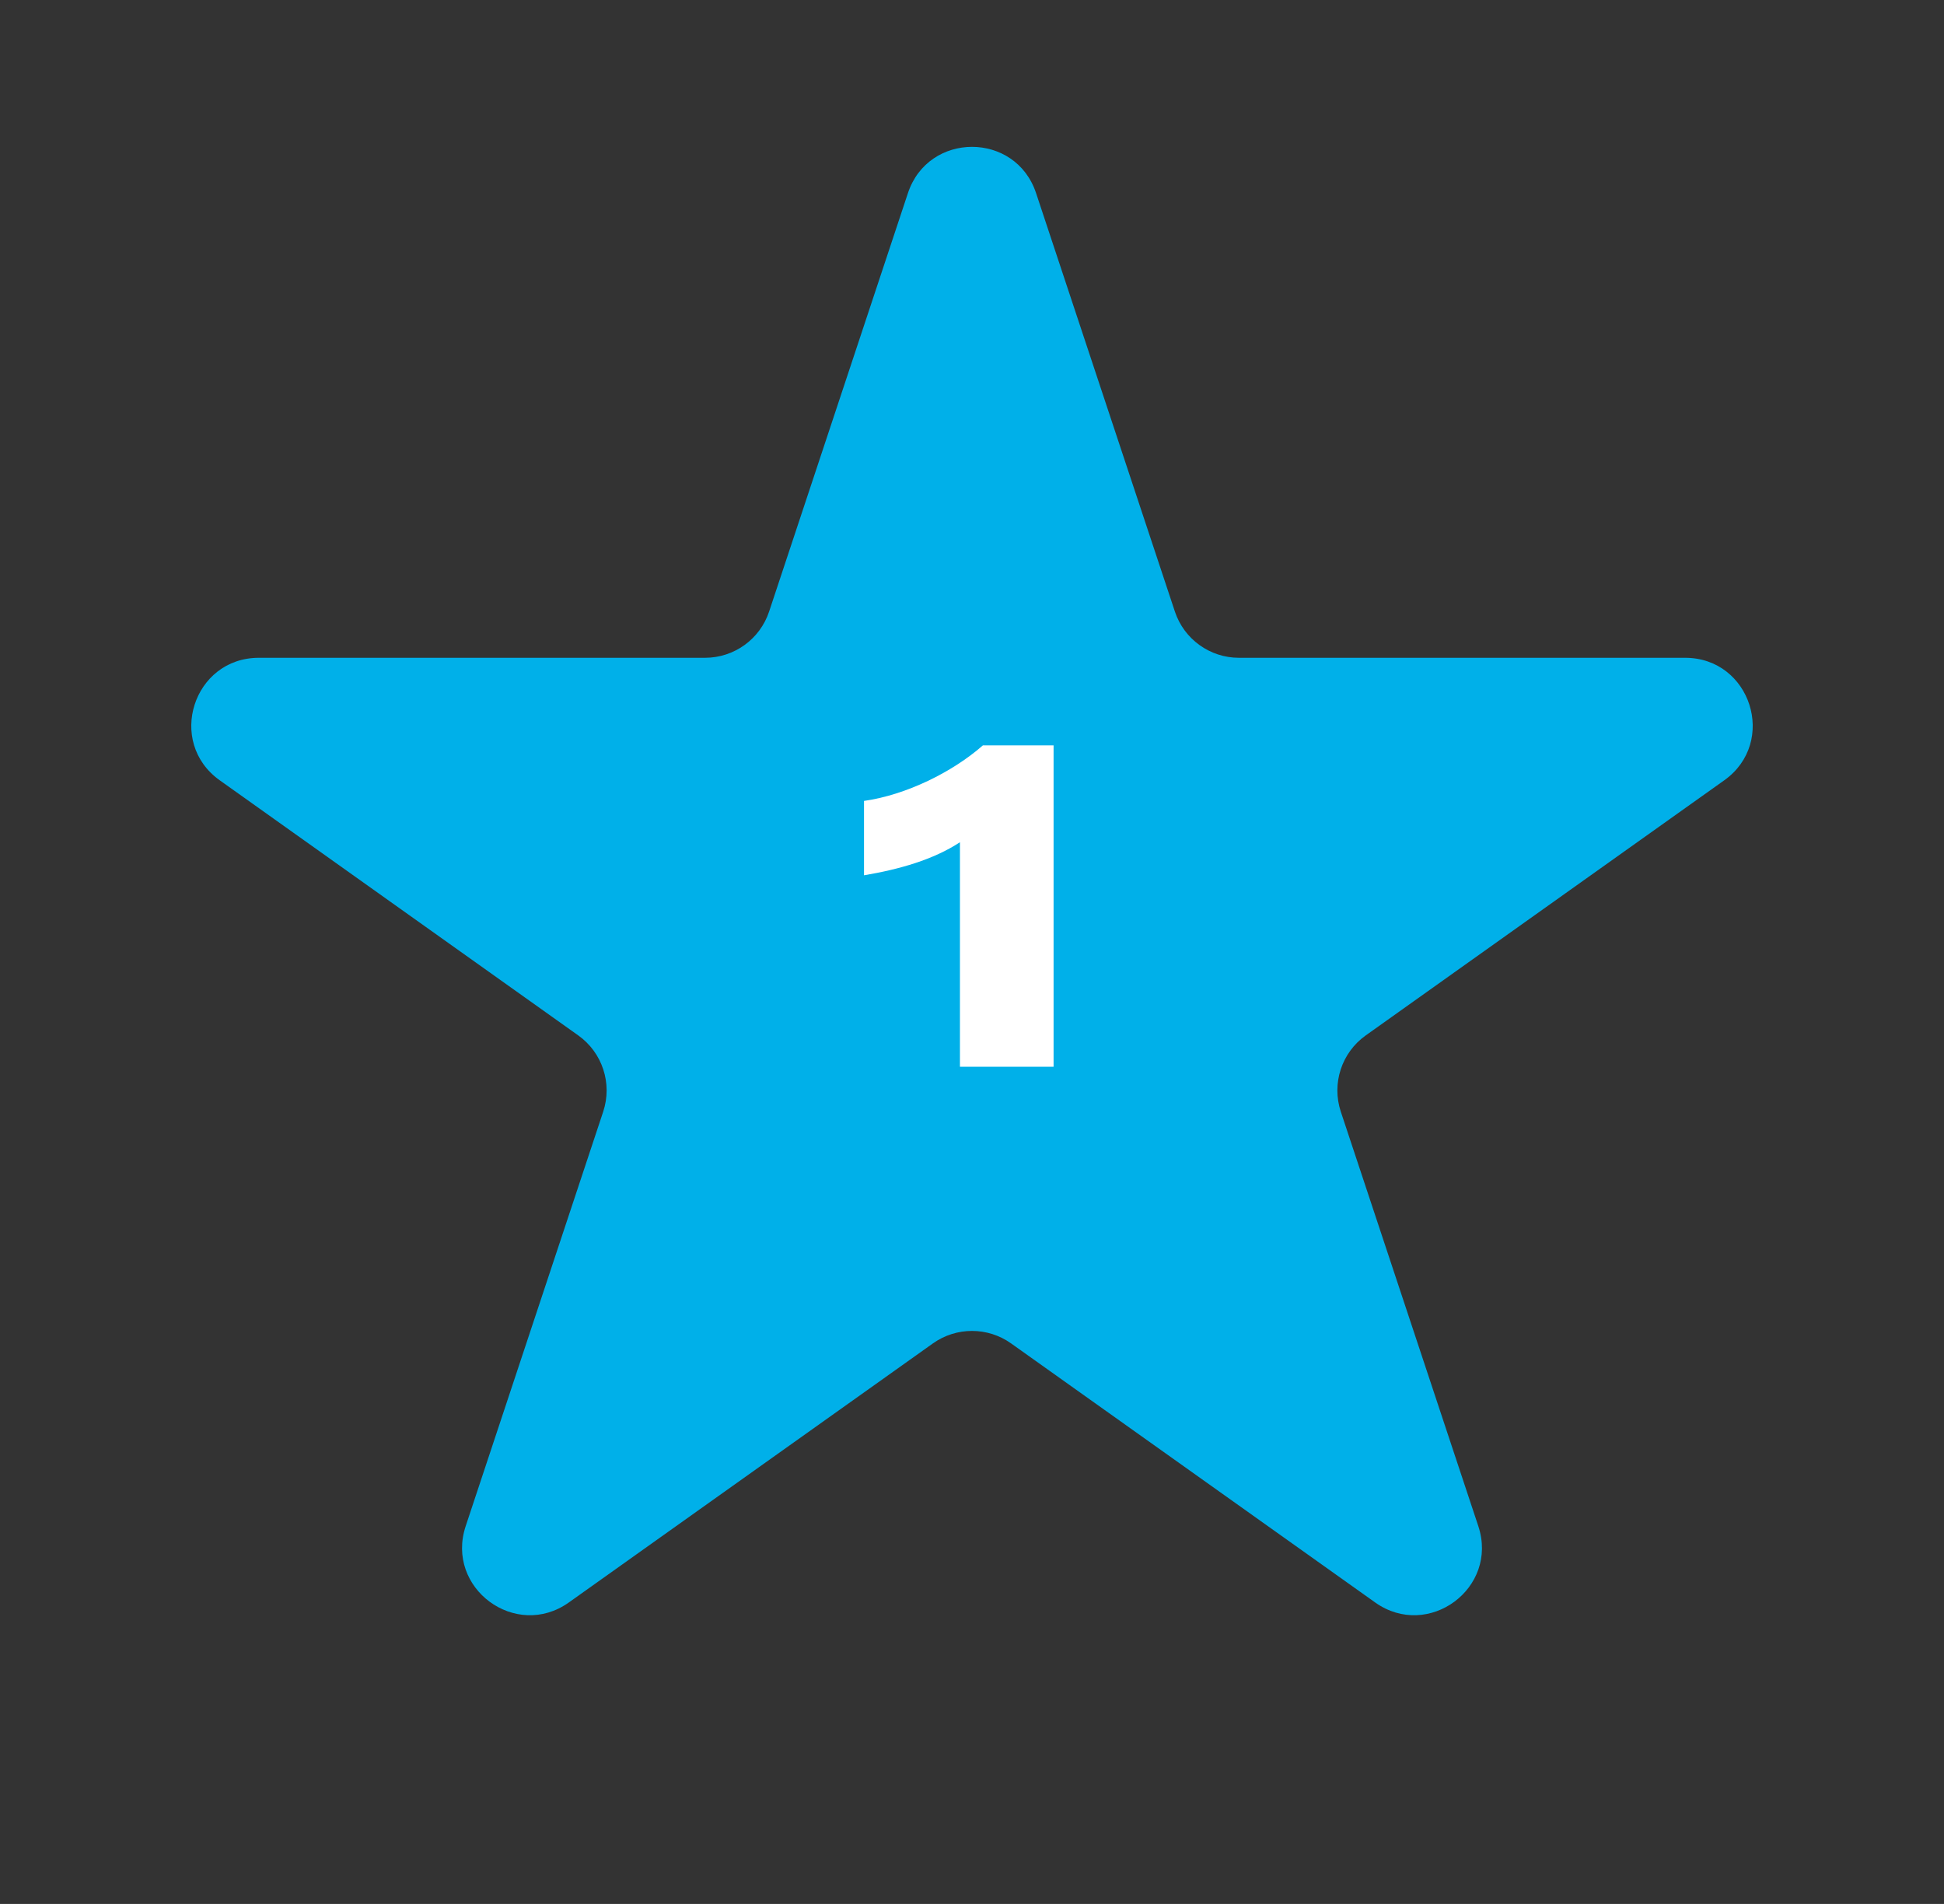 <svg width="144" height="141" viewBox="0 0 144 141" fill="none" xmlns="http://www.w3.org/2000/svg">
<rect x="0" y="0" width="144" height="141" fill="#333333" stroke="none"/>
<path d="M67.254 14.301C68.77 9.734 75.23 9.734 76.746 14.301L87.028 45.289C87.707 47.334 89.619 48.714 91.774 48.714H124.822C129.691 48.714 131.688 54.966 127.721 57.788L101.166 76.68C99.377 77.953 98.628 80.244 99.319 82.328L109.505 113.023C111.027 117.611 105.8 121.474 101.861 118.672L74.898 99.491C73.163 98.256 70.837 98.256 69.102 99.491L42.139 118.672C38.2 121.474 32.973 117.611 34.495 113.023L44.681 82.328C45.372 80.244 44.623 77.953 42.834 76.68L16.279 57.788C12.312 54.966 14.309 48.714 19.178 48.714H52.226C54.381 48.714 56.293 47.334 56.972 45.289L67.254 14.301Z" fill="#00B0E9"/>
<path d="M71.107 79V62.374C69.135 63.666 66.619 64.38 64.001 64.822V59.314C67.129 58.872 70.563 57.172 72.807 55.2H78.043V79H71.107Z" fill="white"/>
</svg>
